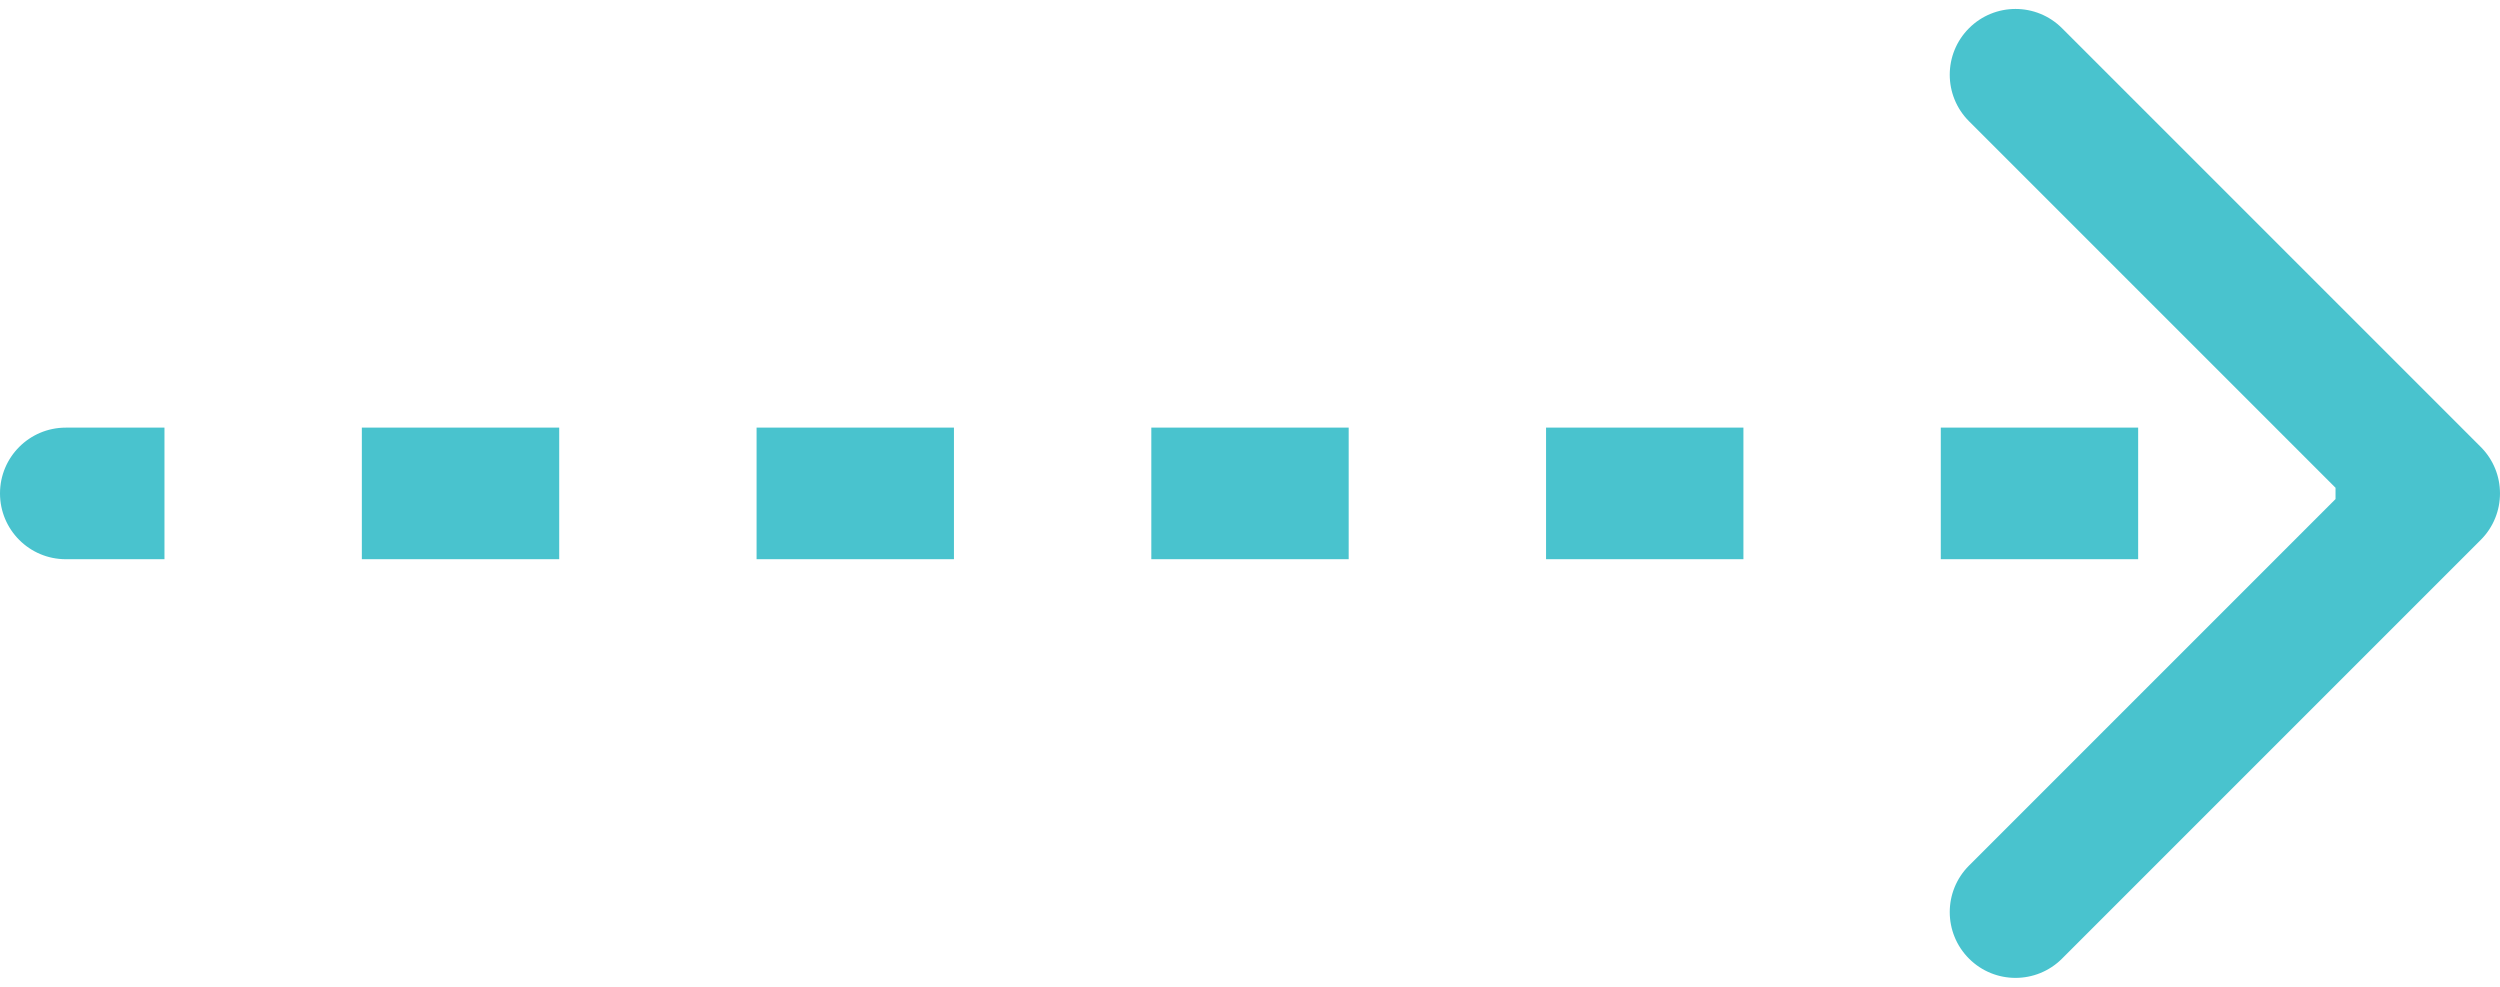 <svg width="76" height="30" viewBox="0 0 76 30" fill="none" xmlns="http://www.w3.org/2000/svg">
<path d="M2 14C1.448 14 1 14.448 1 15C1 15.552 1.448 16 2 16L2 14ZM74.707 15.707C75.098 15.317 75.098 14.683 74.707 14.293L68.343 7.929C67.953 7.538 67.32 7.538 66.929 7.929C66.538 8.319 66.538 8.953 66.929 9.343L72.586 15L66.929 20.657C66.538 21.047 66.538 21.68 66.929 22.071C67.32 22.462 67.953 22.462 68.343 22.071L74.707 15.707ZM2 16L5 16L5 14L2 14L2 16ZM11 16L17 16L17 14L11 14L11 16ZM23 16L29 16L29 14L23 14L23 16ZM35 16L41 16L41 14L35 14L35 16ZM47 16L53 16L53 14L47 14L47 16ZM59 16L65 16L65 14L59 14L59 16ZM71 16L74 16L74 14L71 14L71 16ZM2 13C0.895 13 9.65645e-08 13.895 0 15C-9.65645e-08 16.105 0.895 17 2 17L2 13ZM75.414 16.414C76.195 15.633 76.195 14.367 75.414 13.586L62.686 0.858C61.905 0.077 60.639 0.077 59.858 0.858C59.077 1.639 59.077 2.905 59.858 3.686L71.172 15L59.858 26.314C59.077 27.095 59.077 28.361 59.858 29.142C60.639 29.923 61.905 29.923 62.686 29.142L75.414 16.414ZM2 17L5 17L5 13L2 13L2 17ZM11 17L17 17L17 13L11 13L11 17ZM23 17L29 17L29 13L23 13L23 17ZM35 17L41 17L41 13L35 13L35 17ZM47 17L53 17L53 13L47 13L47 17ZM59 17L65 17L65 13L59 13L59 17ZM71 17L74 17L74 13L71 13L71 17Z" fill="#49C3CE"/>
</svg>
